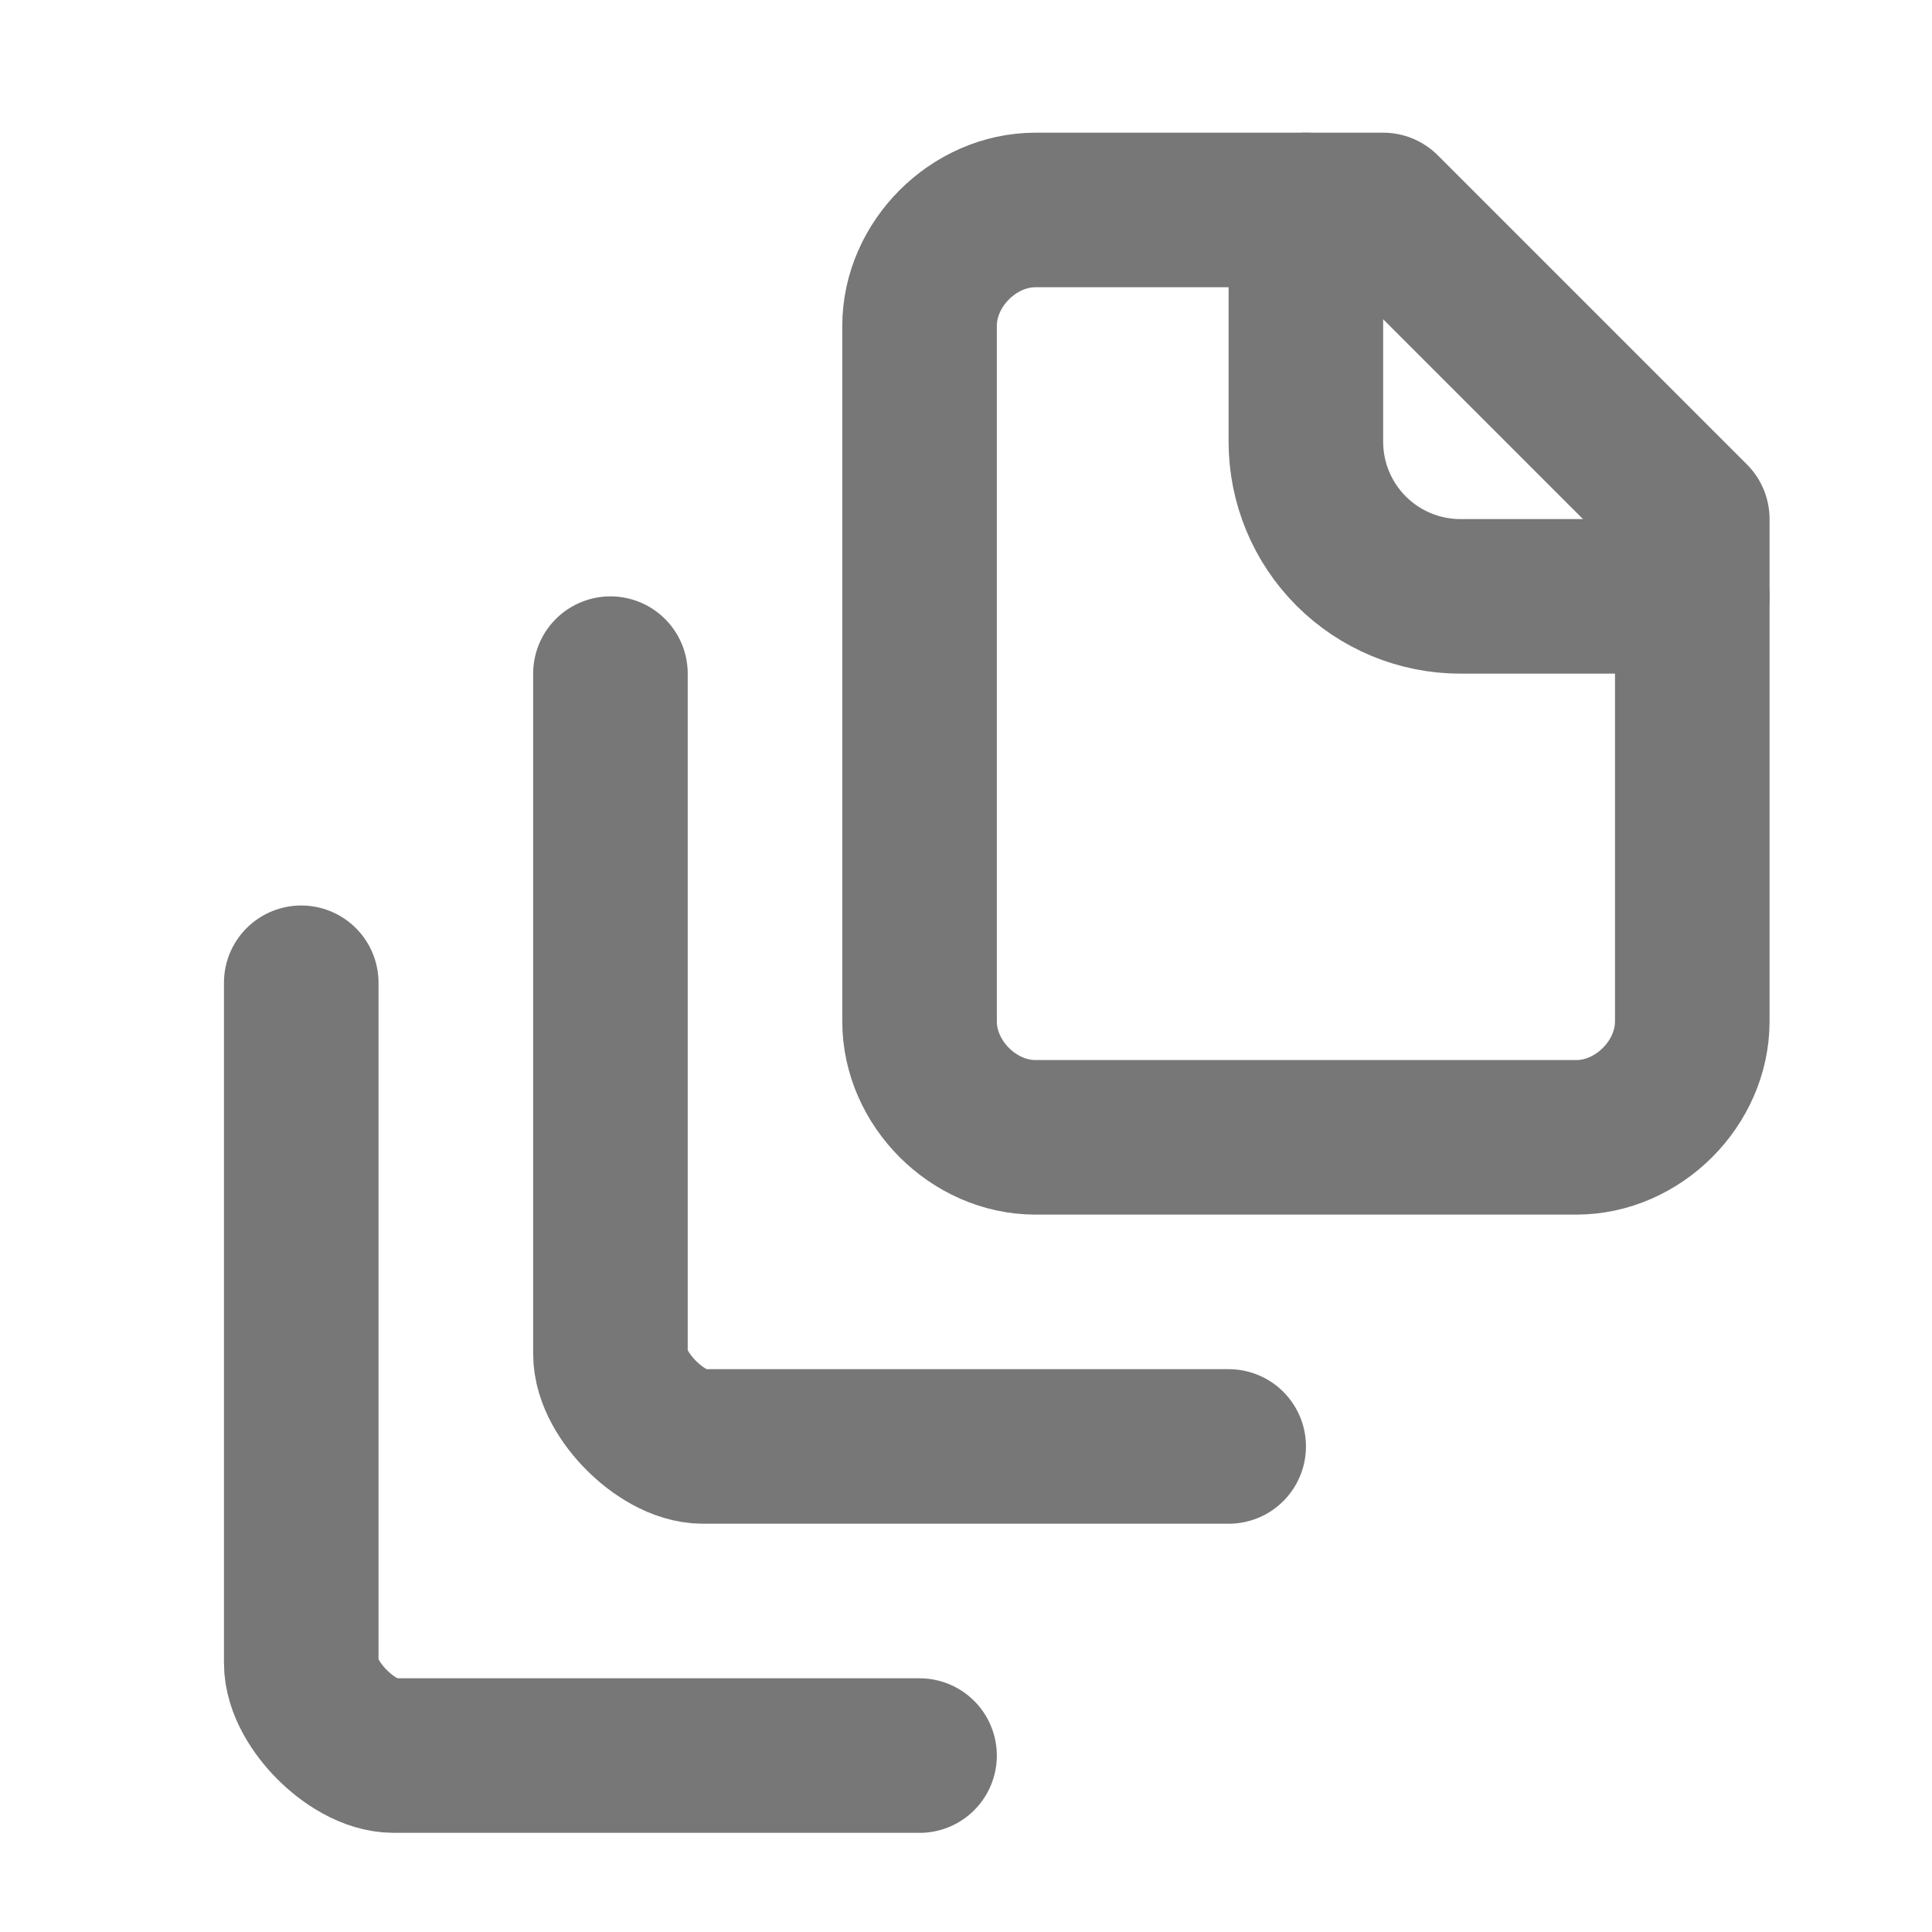 <svg width="25" height="25" viewBox="0 0 25 25" fill="none" xmlns="http://www.w3.org/2000/svg">
<path d="M21.898 7.717H18.898C18.368 7.717 17.859 7.506 17.484 7.131C17.109 6.756 16.898 6.247 16.898 5.717V2.717" stroke="#777777" stroke-width="2" stroke-linecap="round" stroke-linejoin="round"/>
<path d="M21.898 6.717V13.217C21.898 14.017 21.198 14.717 20.398 14.717H13.399C12.598 14.717 11.899 14.017 11.899 13.217V4.217C11.899 3.417 12.598 2.717 13.399 2.717H17.898L21.898 6.717Z" stroke="#777777" stroke-width="2" stroke-linecap="round" stroke-linejoin="round"/>
<path d="M7.899 8.717V17.517C7.899 17.817 8.098 18.117 8.299 18.317C8.498 18.517 8.799 18.717 9.098 18.717H15.899" stroke="#777777" stroke-width="2" stroke-linecap="round" stroke-linejoin="round"/>
<path d="M3.898 12.717V21.517C3.898 21.817 4.098 22.117 4.298 22.317C4.498 22.517 4.798 22.717 5.098 22.717H11.899" stroke="#777777" stroke-width="2" stroke-linecap="round" stroke-linejoin="round"/>
</svg>
